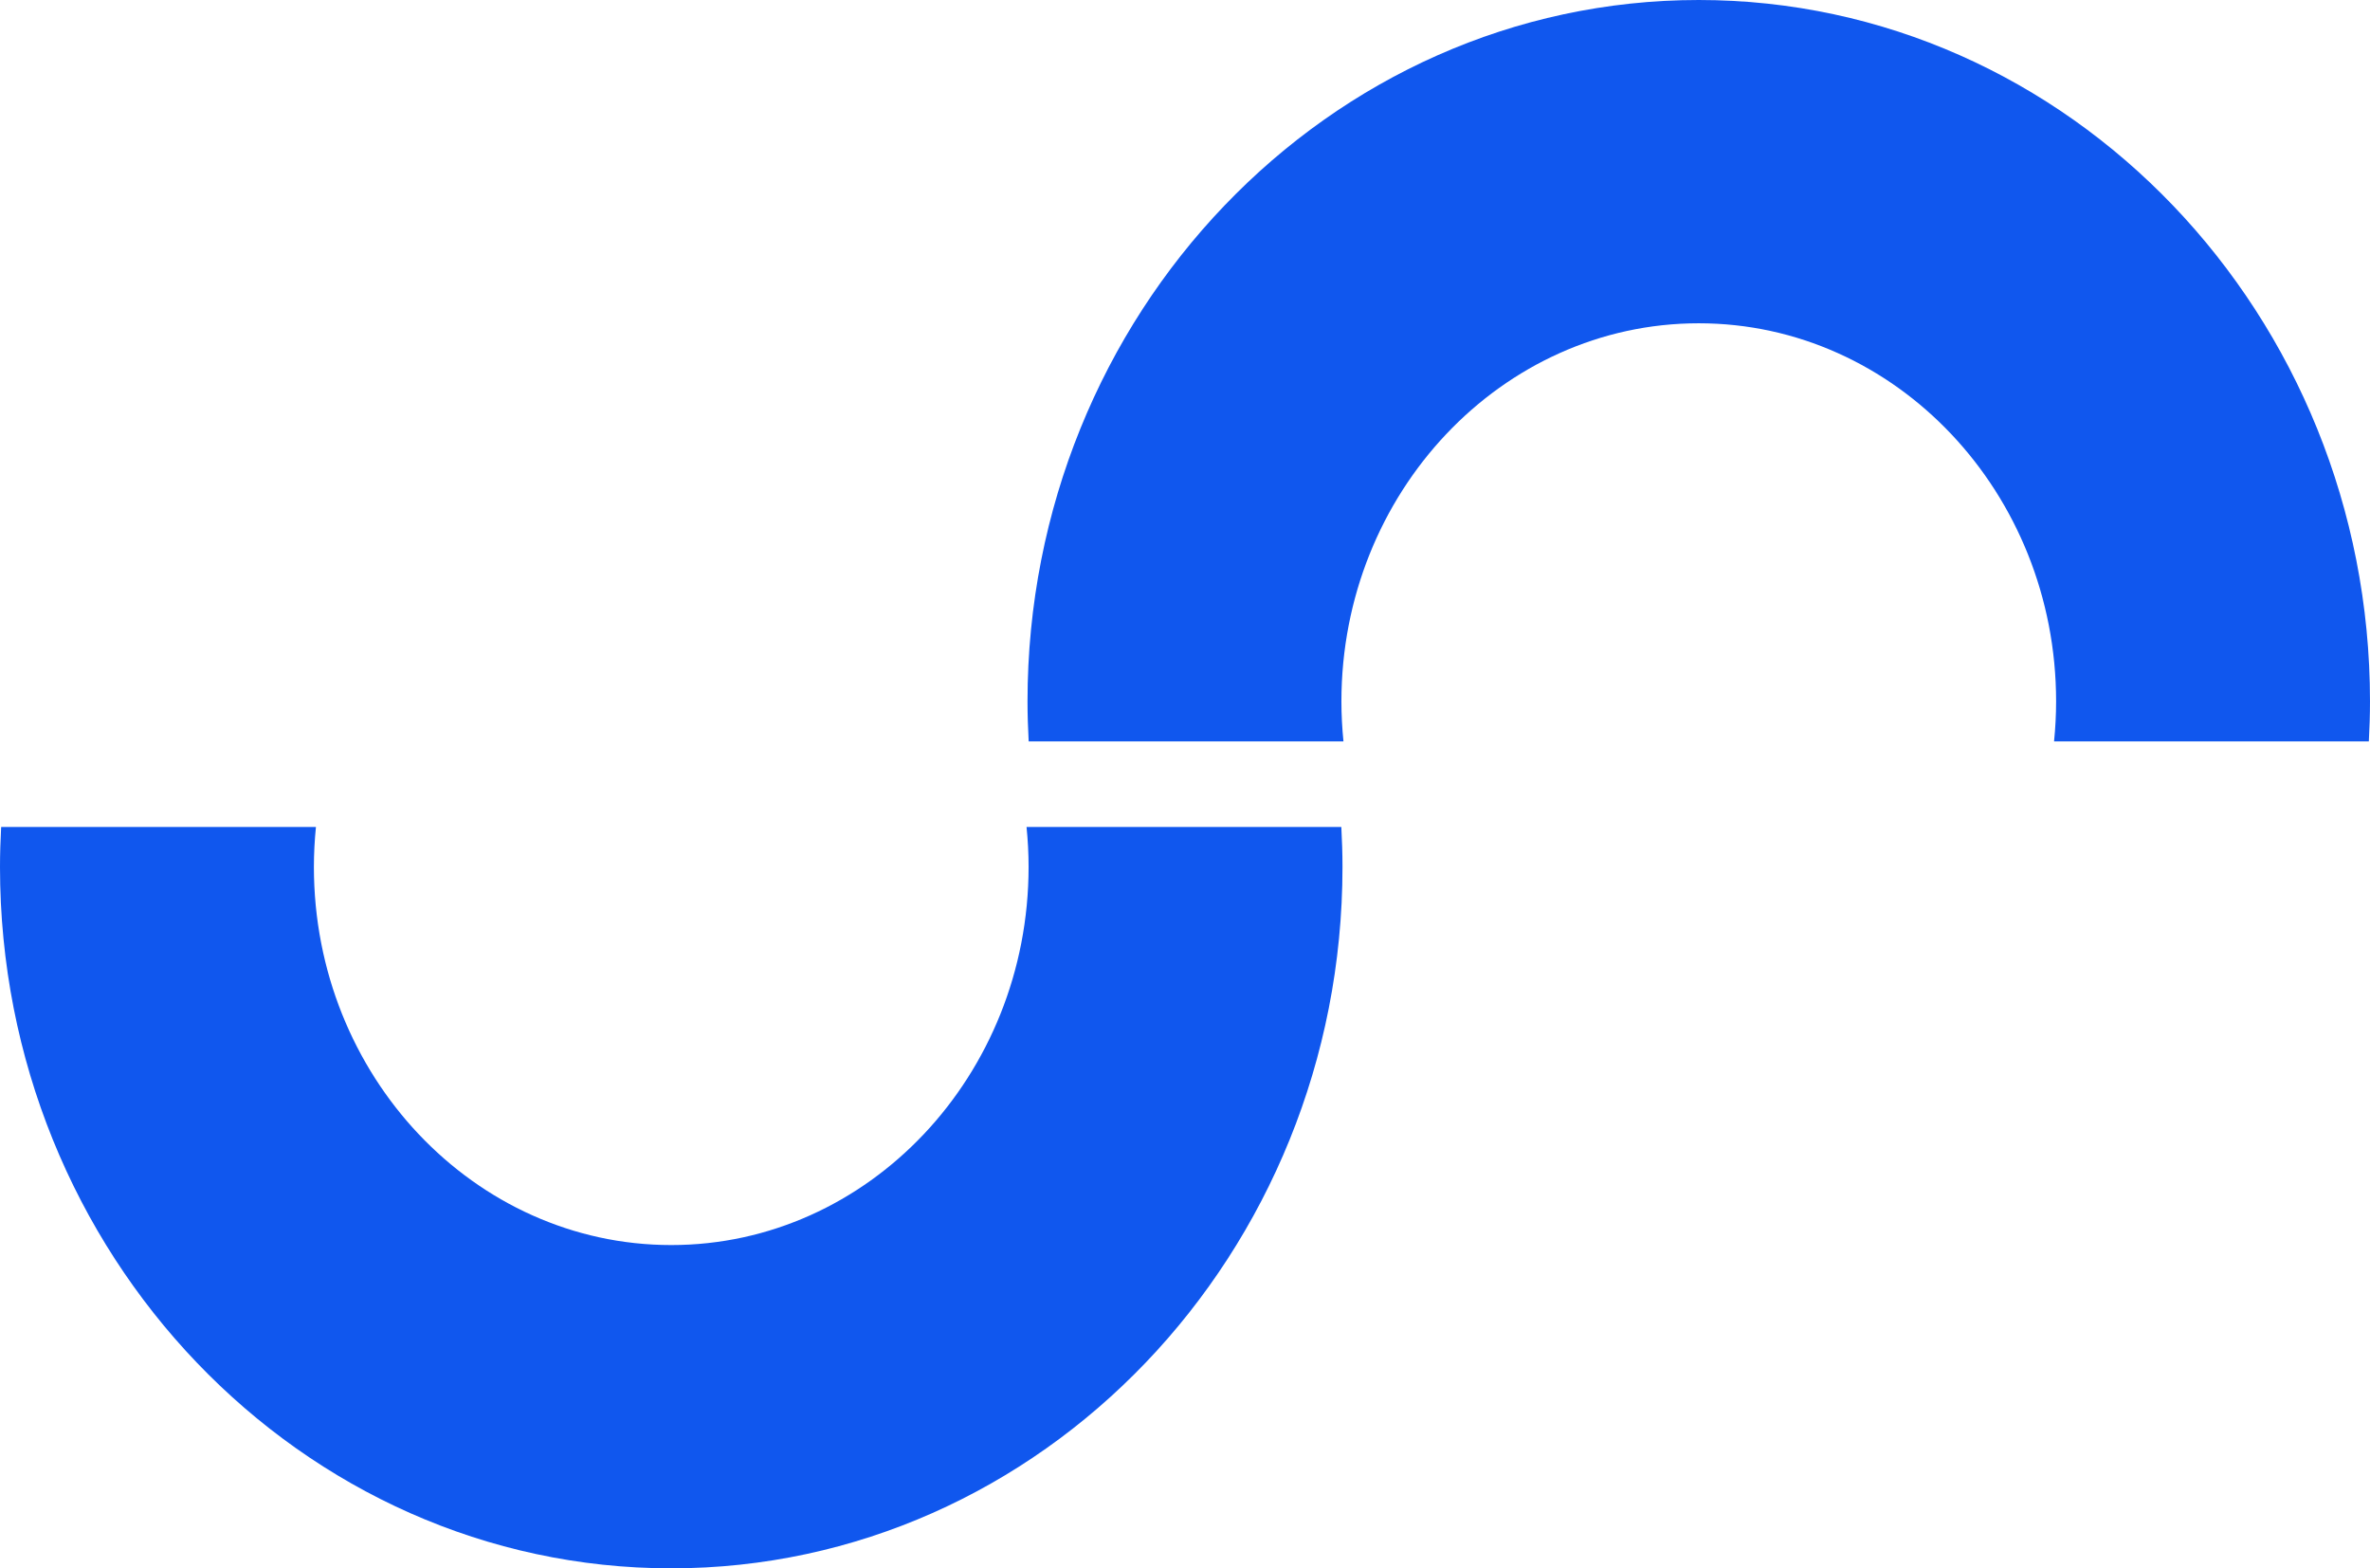 <?xml version="1.0" encoding="UTF-8"?><svg id="Capa_2" xmlns="http://www.w3.org/2000/svg" viewBox="0 0 3840 2541.09"><g id="Capa_1-2"><g id="iSotipo"><path d="M1663.26,1339.86c2.12,21.29,3.31,42.86,3.31,64.73,0,337.85-259.72,612.71-578.98,612.71s-579-274.87-579-612.71c0-21.87,1.19-43.44,3.31-64.73H1.88c-1.16,21.44-1.88,42.99-1.88,64.73,0,626.67,487.91,1136.5,1087.59,1136.5s1087.58-509.83,1087.58-1136.5c0-21.74-.73-43.29-1.88-64.73h-510.03Z" fill="#1057ee"/><path d="M2176.74,1201.23c-2.12-21.29-3.31-42.86-3.31-64.73,0-337.85,259.72-612.71,578.98-612.71s579,274.87,579,612.71c0,21.87-1.19,43.44-3.31,64.73h510.02c1.16-21.44,1.88-42.99,1.88-64.73C3840,509.83,3352.09,0,2752.41,0S1664.83,509.83,1664.83,1136.5c0,21.74,.73,43.29,1.88,64.73h510.03Z" fill="#1057ee"/></g></g></svg>